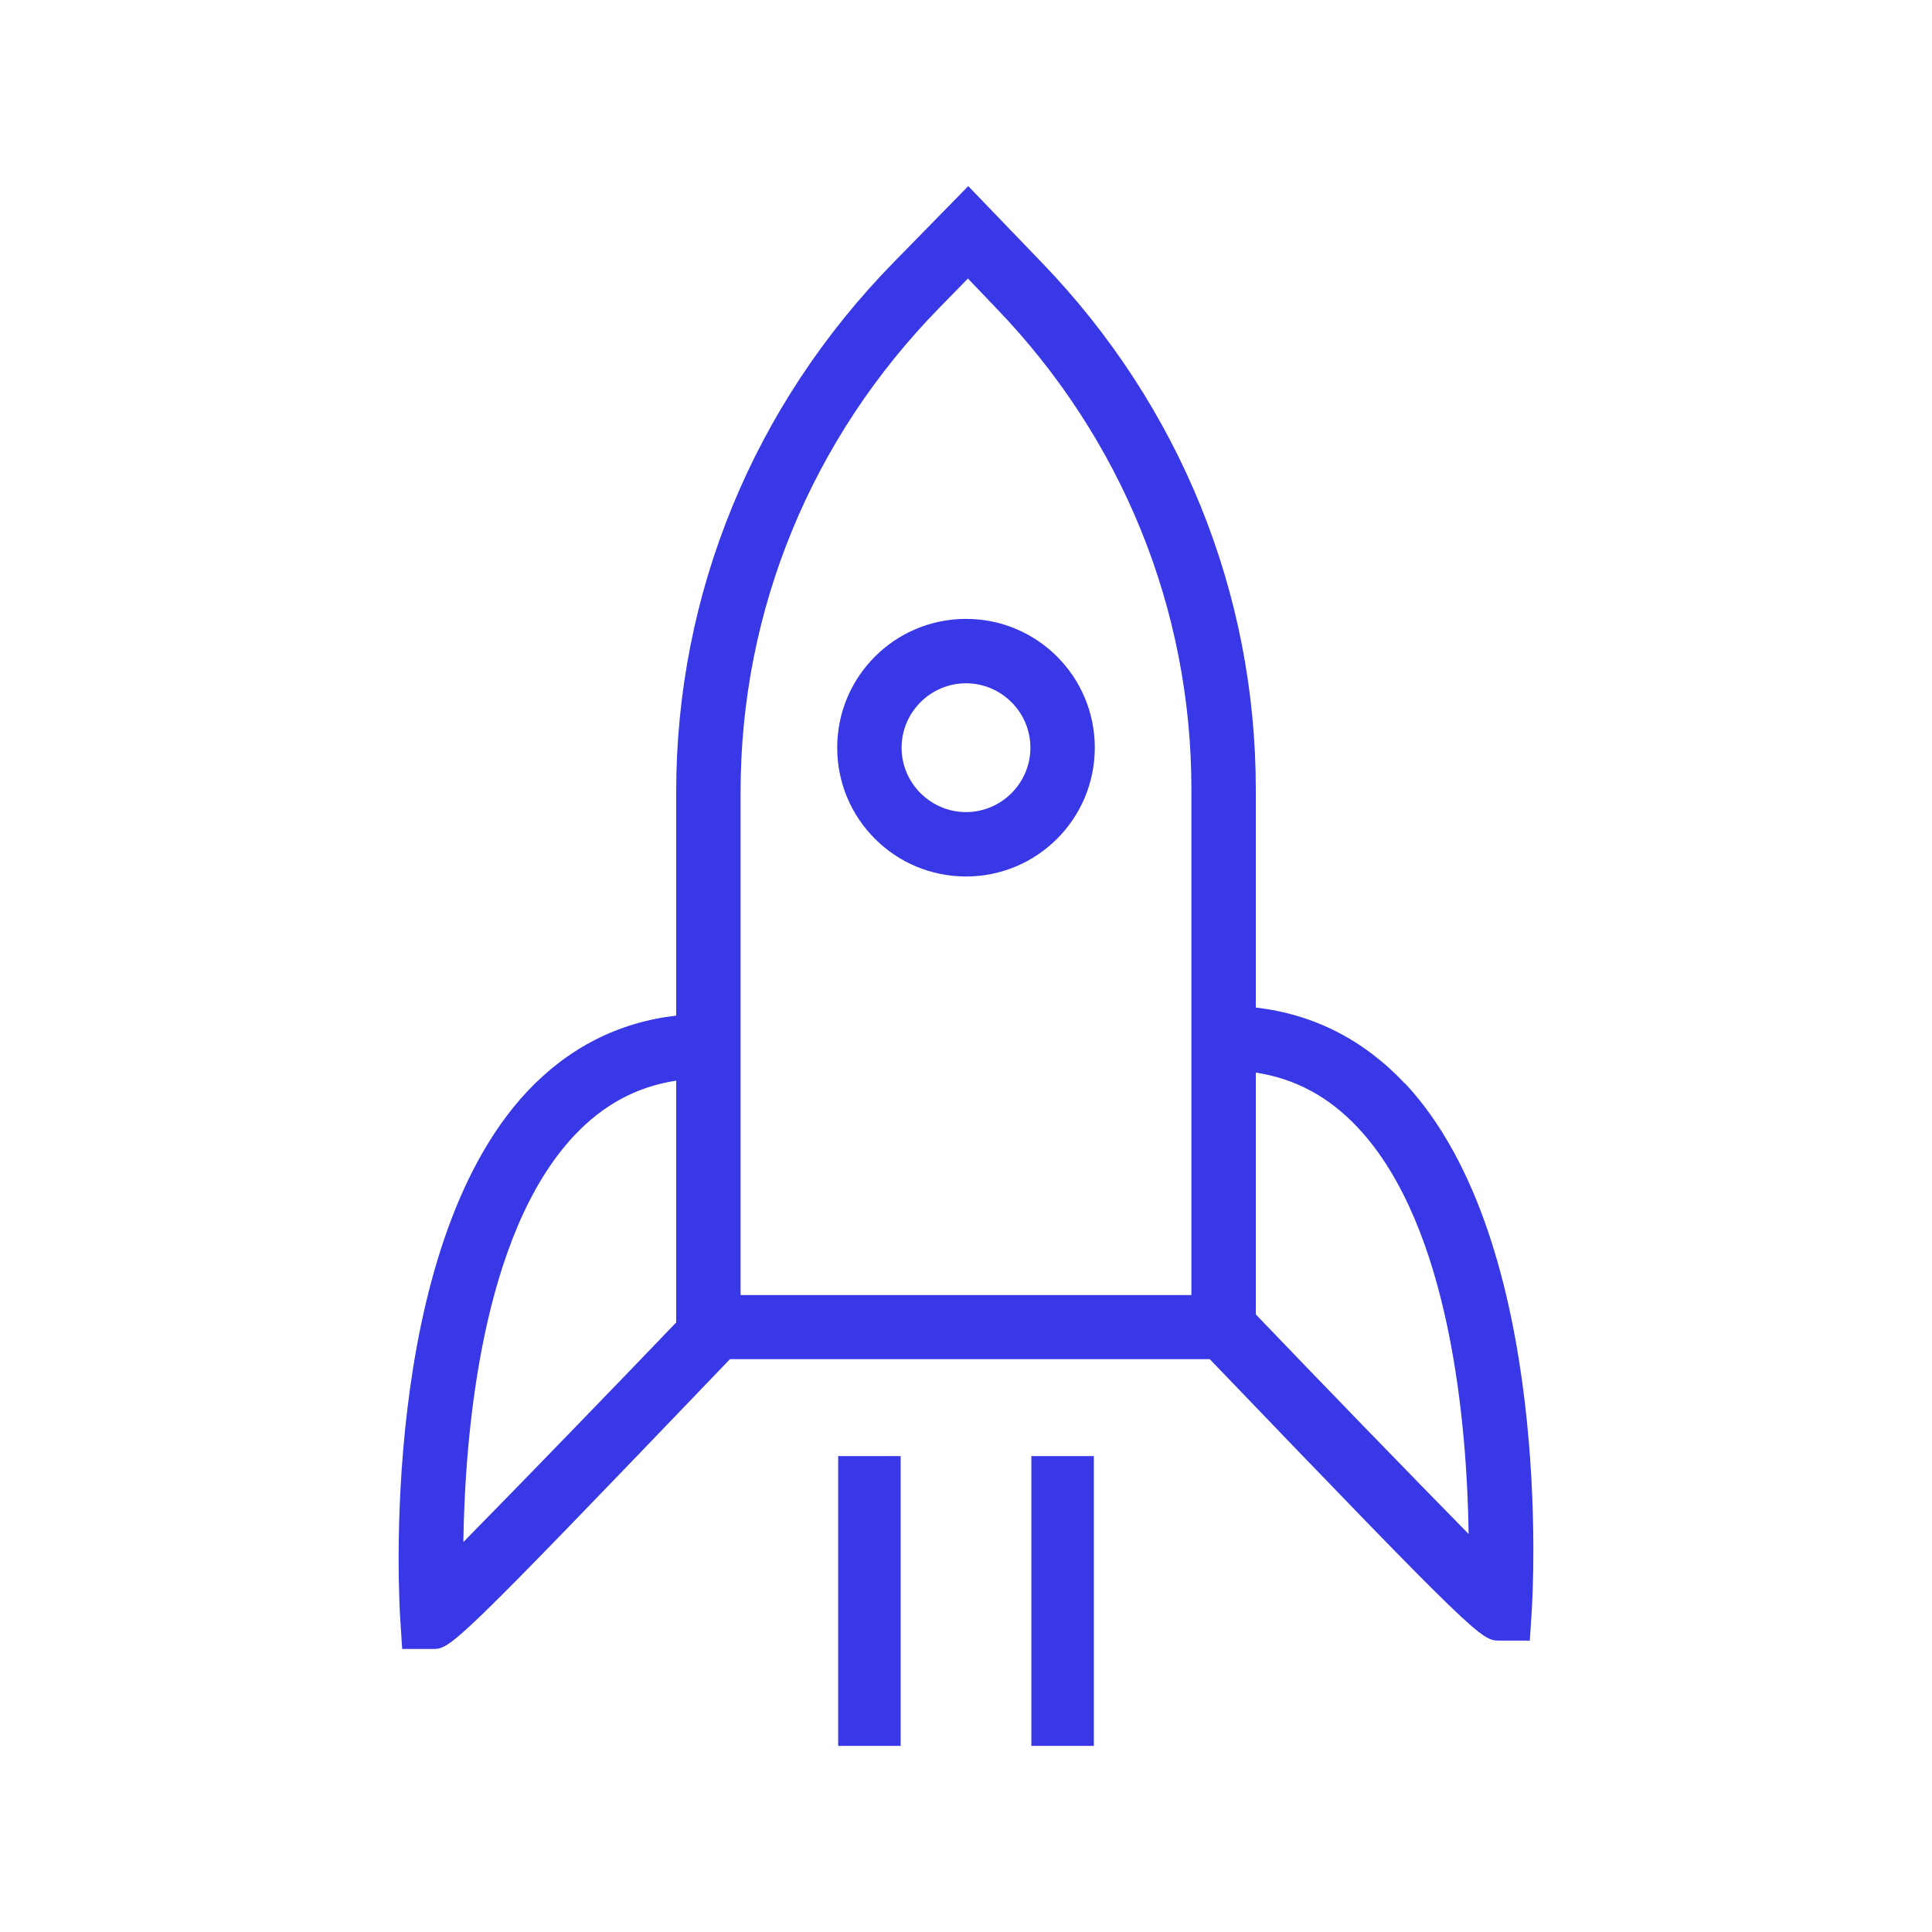 <svg width="60" height="60" viewBox="0 0 60 60" fill="none" xmlns="http://www.w3.org/2000/svg">
<path d="M43.63 33.65C42.35 32.29 40.8 31.5 39 31.29V24.51C39 18.41 36.64 12.6 32.36 8.16L30.07 5.78L27.76 8.14C23.4 12.59 21 18.43 21 24.59V31.54C19.2 31.75 17.65 32.54 16.37 33.9C11.73 38.86 12.4 49.82 12.43 50.28L12.49 51.21H13.43C14 51.21 14.04 51.21 22.67 42.21H37.57C45.95 50.94 46.01 50.95 46.57 50.95H47.51L47.57 50.02C47.6 49.56 48.27 38.6 43.63 33.64V33.65ZM14.39 47.89C14.44 44.55 14.94 38.35 17.83 35.27C18.73 34.31 19.77 33.75 21 33.56V41.07C18.95 43.21 16.13 46.12 14.39 47.89ZM37 40.22H23V24.59C23 18.95 25.2 13.61 29.19 9.54L30.06 8.65L30.92 9.55C34.84 13.61 37 18.92 37 24.51V40.22ZM39 40.82V33.31C40.23 33.5 41.27 34.06 42.17 35.02C45.06 38.1 45.56 44.3 45.61 47.64C43.87 45.87 41.05 42.96 39 40.82Z" fill="#3838E7"/>
<path d="M27.97 45.22H26.03V54.22H27.97V45.22Z" fill="#3838E7"/>
<path d="M33.97 45.22H32.03V54.22H33.97V45.22Z" fill="#3838E7"/>
<path d="M26 23.22C26 25.43 27.79 27.22 30 27.22C32.21 27.22 34 25.43 34 23.22C34 21.01 32.21 19.22 30 19.22C27.79 19.22 26 21.01 26 23.22ZM32 23.22C32 24.32 31.1 25.22 30 25.22C28.9 25.22 28 24.32 28 23.22C28 22.12 28.9 21.22 30 21.22C31.1 21.22 32 22.12 32 23.22Z" fill="#3838E7"/>
</svg>
